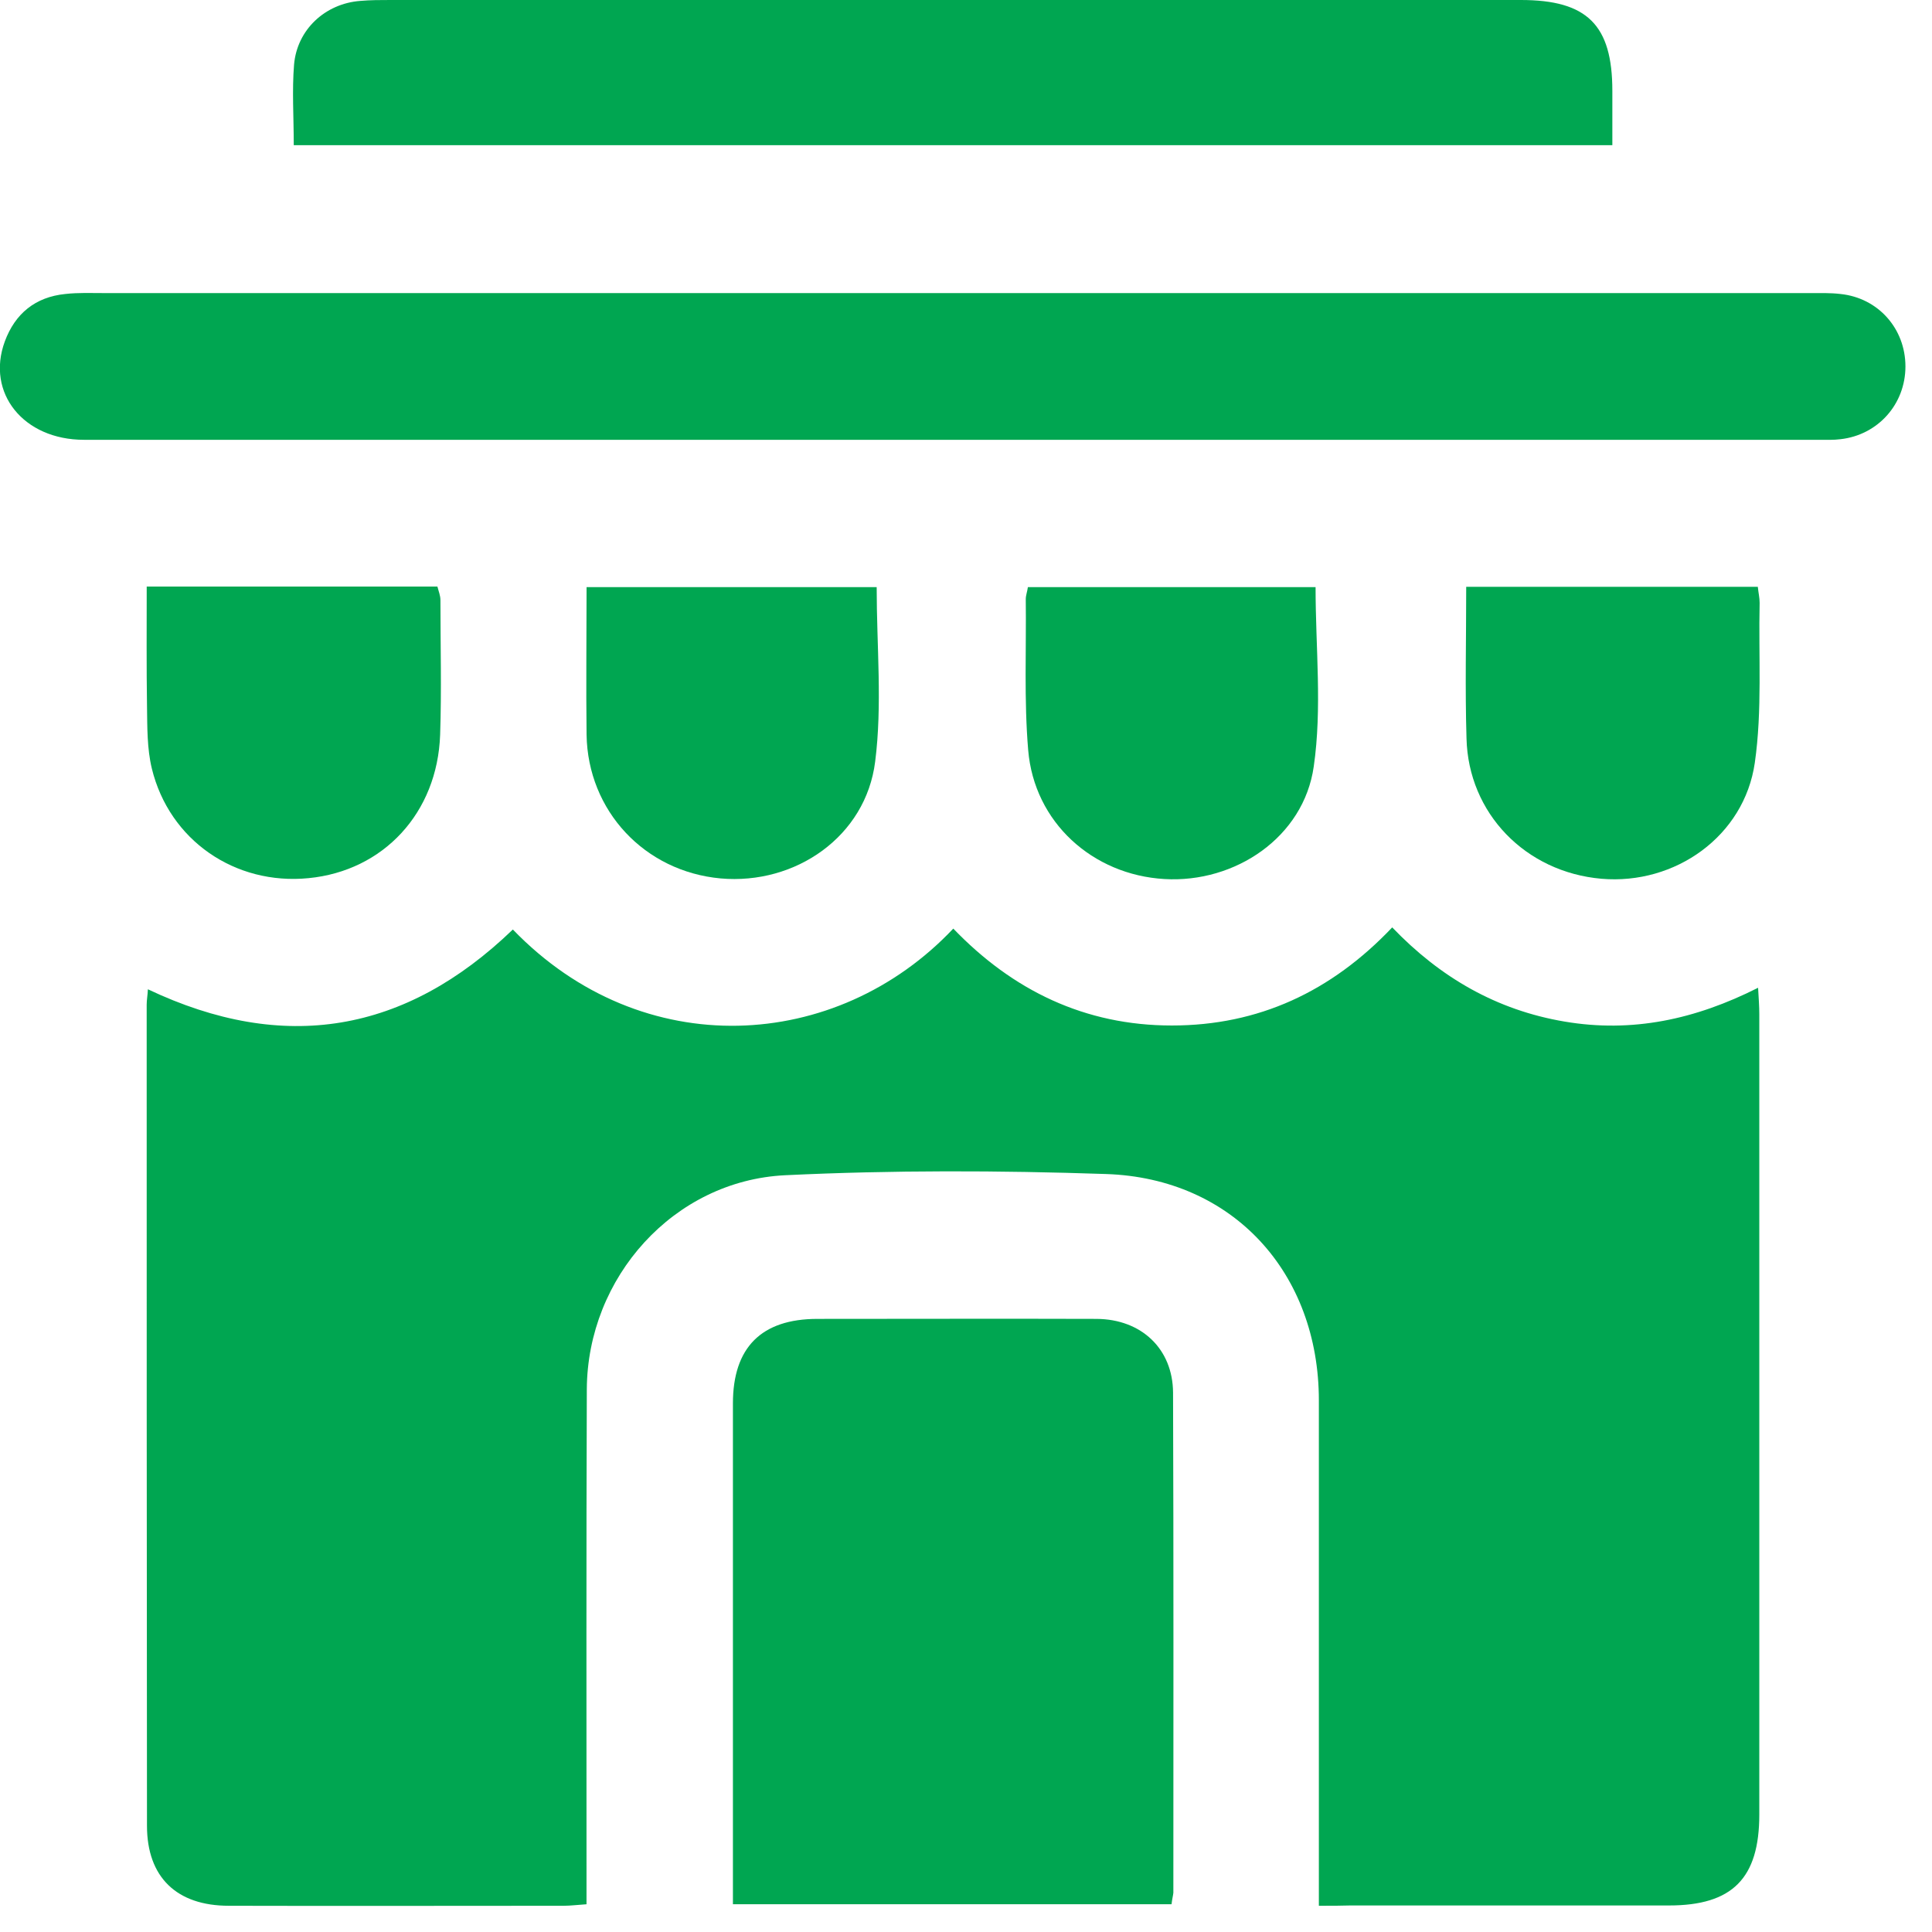 <?xml version="1.0" encoding="UTF-8"?>
<svg xmlns="http://www.w3.org/2000/svg" width="64" height="64" viewBox="0 0 64 64" fill="none">
  <g clip-path="url(#clip0_1070_786)">
    <path d="M43.689 63.131C43.689 62.771 43.689 62.521 43.689 62.271C43.689 56.981 43.689 51.691 43.689 46.391C43.689 42.171 40.849 39.031 36.639 38.891C33.099 38.771 29.549 38.761 26.009 38.931C22.319 39.111 19.459 42.311 19.439 46.021C19.419 51.391 19.429 56.761 19.429 62.131C19.429 62.431 19.429 62.731 19.429 63.081C19.119 63.101 18.899 63.131 18.679 63.131C14.979 63.131 11.279 63.141 7.579 63.131C5.859 63.131 4.869 62.191 4.869 60.481C4.859 51.411 4.859 42.341 4.859 33.281C4.859 33.131 4.889 32.981 4.899 32.771C9.409 34.911 13.429 34.221 16.989 30.791C21.279 35.241 27.719 34.851 31.579 30.761C33.549 32.811 35.939 33.971 38.819 33.971C41.689 33.971 44.099 32.851 46.119 30.721C47.709 32.381 49.579 33.461 51.829 33.841C54.069 34.221 56.159 33.771 58.239 32.721C58.259 33.071 58.279 33.341 58.279 33.601C58.279 42.441 58.279 51.271 58.279 60.111C58.279 62.221 57.389 63.121 55.289 63.121C51.769 63.121 48.249 63.121 44.729 63.121C44.429 63.131 44.129 63.131 43.689 63.131Z" fill="#00A651"></path>
    <path d="M31.53 9.709C41.01 9.709 50.49 9.709 59.97 9.709C60.3 9.709 60.64 9.699 60.97 9.739C62.22 9.869 63.12 10.889 63.12 12.139C63.12 13.389 62.21 14.409 60.97 14.549C60.74 14.579 60.51 14.569 60.28 14.569C41.11 14.569 21.95 14.569 2.78 14.569C0.78 14.569 -0.47 13.019 0.16 11.309C0.5 10.389 1.17 9.839 2.16 9.739C2.6 9.689 3.04 9.709 3.48 9.709C12.83 9.709 22.18 9.709 31.53 9.709Z" fill="#00A651"></path>
    <path d="M38.809 63.08C33.959 63.08 29.169 63.08 24.279 63.08C24.279 62.74 24.279 62.44 24.279 62.13C24.279 56.92 24.279 51.7 24.279 46.49C24.279 44.64 25.219 43.69 27.079 43.69C30.159 43.69 33.249 43.68 36.329 43.69C37.809 43.7 38.849 44.68 38.859 46.13C38.879 51.65 38.869 57.18 38.869 62.7C38.859 62.8 38.829 62.9 38.809 63.08Z" fill="#00A651"></path>
    <path d="M9.731 4.81C9.731 3.87 9.671 3 9.741 2.14C9.841 0.98 10.771 0.12 11.931 0.03C12.271 0 12.601 0 12.941 0C25.421 0 37.901 0 50.381 0C52.581 0 53.411 0.83 53.411 3.01C53.411 3.59 53.411 4.18 53.411 4.81C38.831 4.81 24.331 4.81 9.731 4.81Z" fill="#00A651"></path>
    <path d="M4.86 19.43C8.15 19.43 11.3 19.43 14.49 19.43C14.53 19.59 14.59 19.73 14.59 19.88C14.59 21.37 14.63 22.86 14.58 24.34C14.49 26.93 12.7 28.85 10.22 29.09C7.79 29.33 5.61 27.84 5.03 25.46C4.87 24.8 4.88 24.09 4.87 23.4C4.85 22.1 4.86 20.8 4.86 19.43Z" fill="#00A651"></path>
    <path d="M19.431 19.449C22.721 19.449 25.891 19.449 29.041 19.449C29.041 21.409 29.231 23.349 28.991 25.229C28.681 27.709 26.351 29.319 23.871 29.099C21.351 28.869 19.471 26.859 19.431 24.339C19.411 22.729 19.431 21.109 19.431 19.449Z" fill="#00A651"></path>
    <path d="M48.57 19.439C51.82 19.439 55 19.439 58.23 19.439C58.25 19.64 58.29 19.799 58.29 19.97C58.25 21.739 58.38 23.529 58.13 25.27C57.78 27.7 55.49 29.32 53.05 29.11C50.53 28.89 48.64 26.939 48.58 24.459C48.53 22.809 48.57 21.169 48.57 19.439Z" fill="#00A651"></path>
    <path d="M34.05 19.449C37.25 19.449 40.43 19.449 43.58 19.449C43.58 21.459 43.8 23.459 43.52 25.389C43.19 27.729 40.92 29.259 38.57 29.119C36.19 28.979 34.26 27.239 34.06 24.849C33.92 23.189 34 21.509 33.98 19.849C33.98 19.719 34.03 19.599 34.05 19.449Z" fill="#00A651"></path>
  </g>
  <defs>
    <clipPath id="clip0_1070_786">
      <rect width="63.13" height="63.13" fill="white"></rect>
    </clipPath>
  </defs>
</svg>
